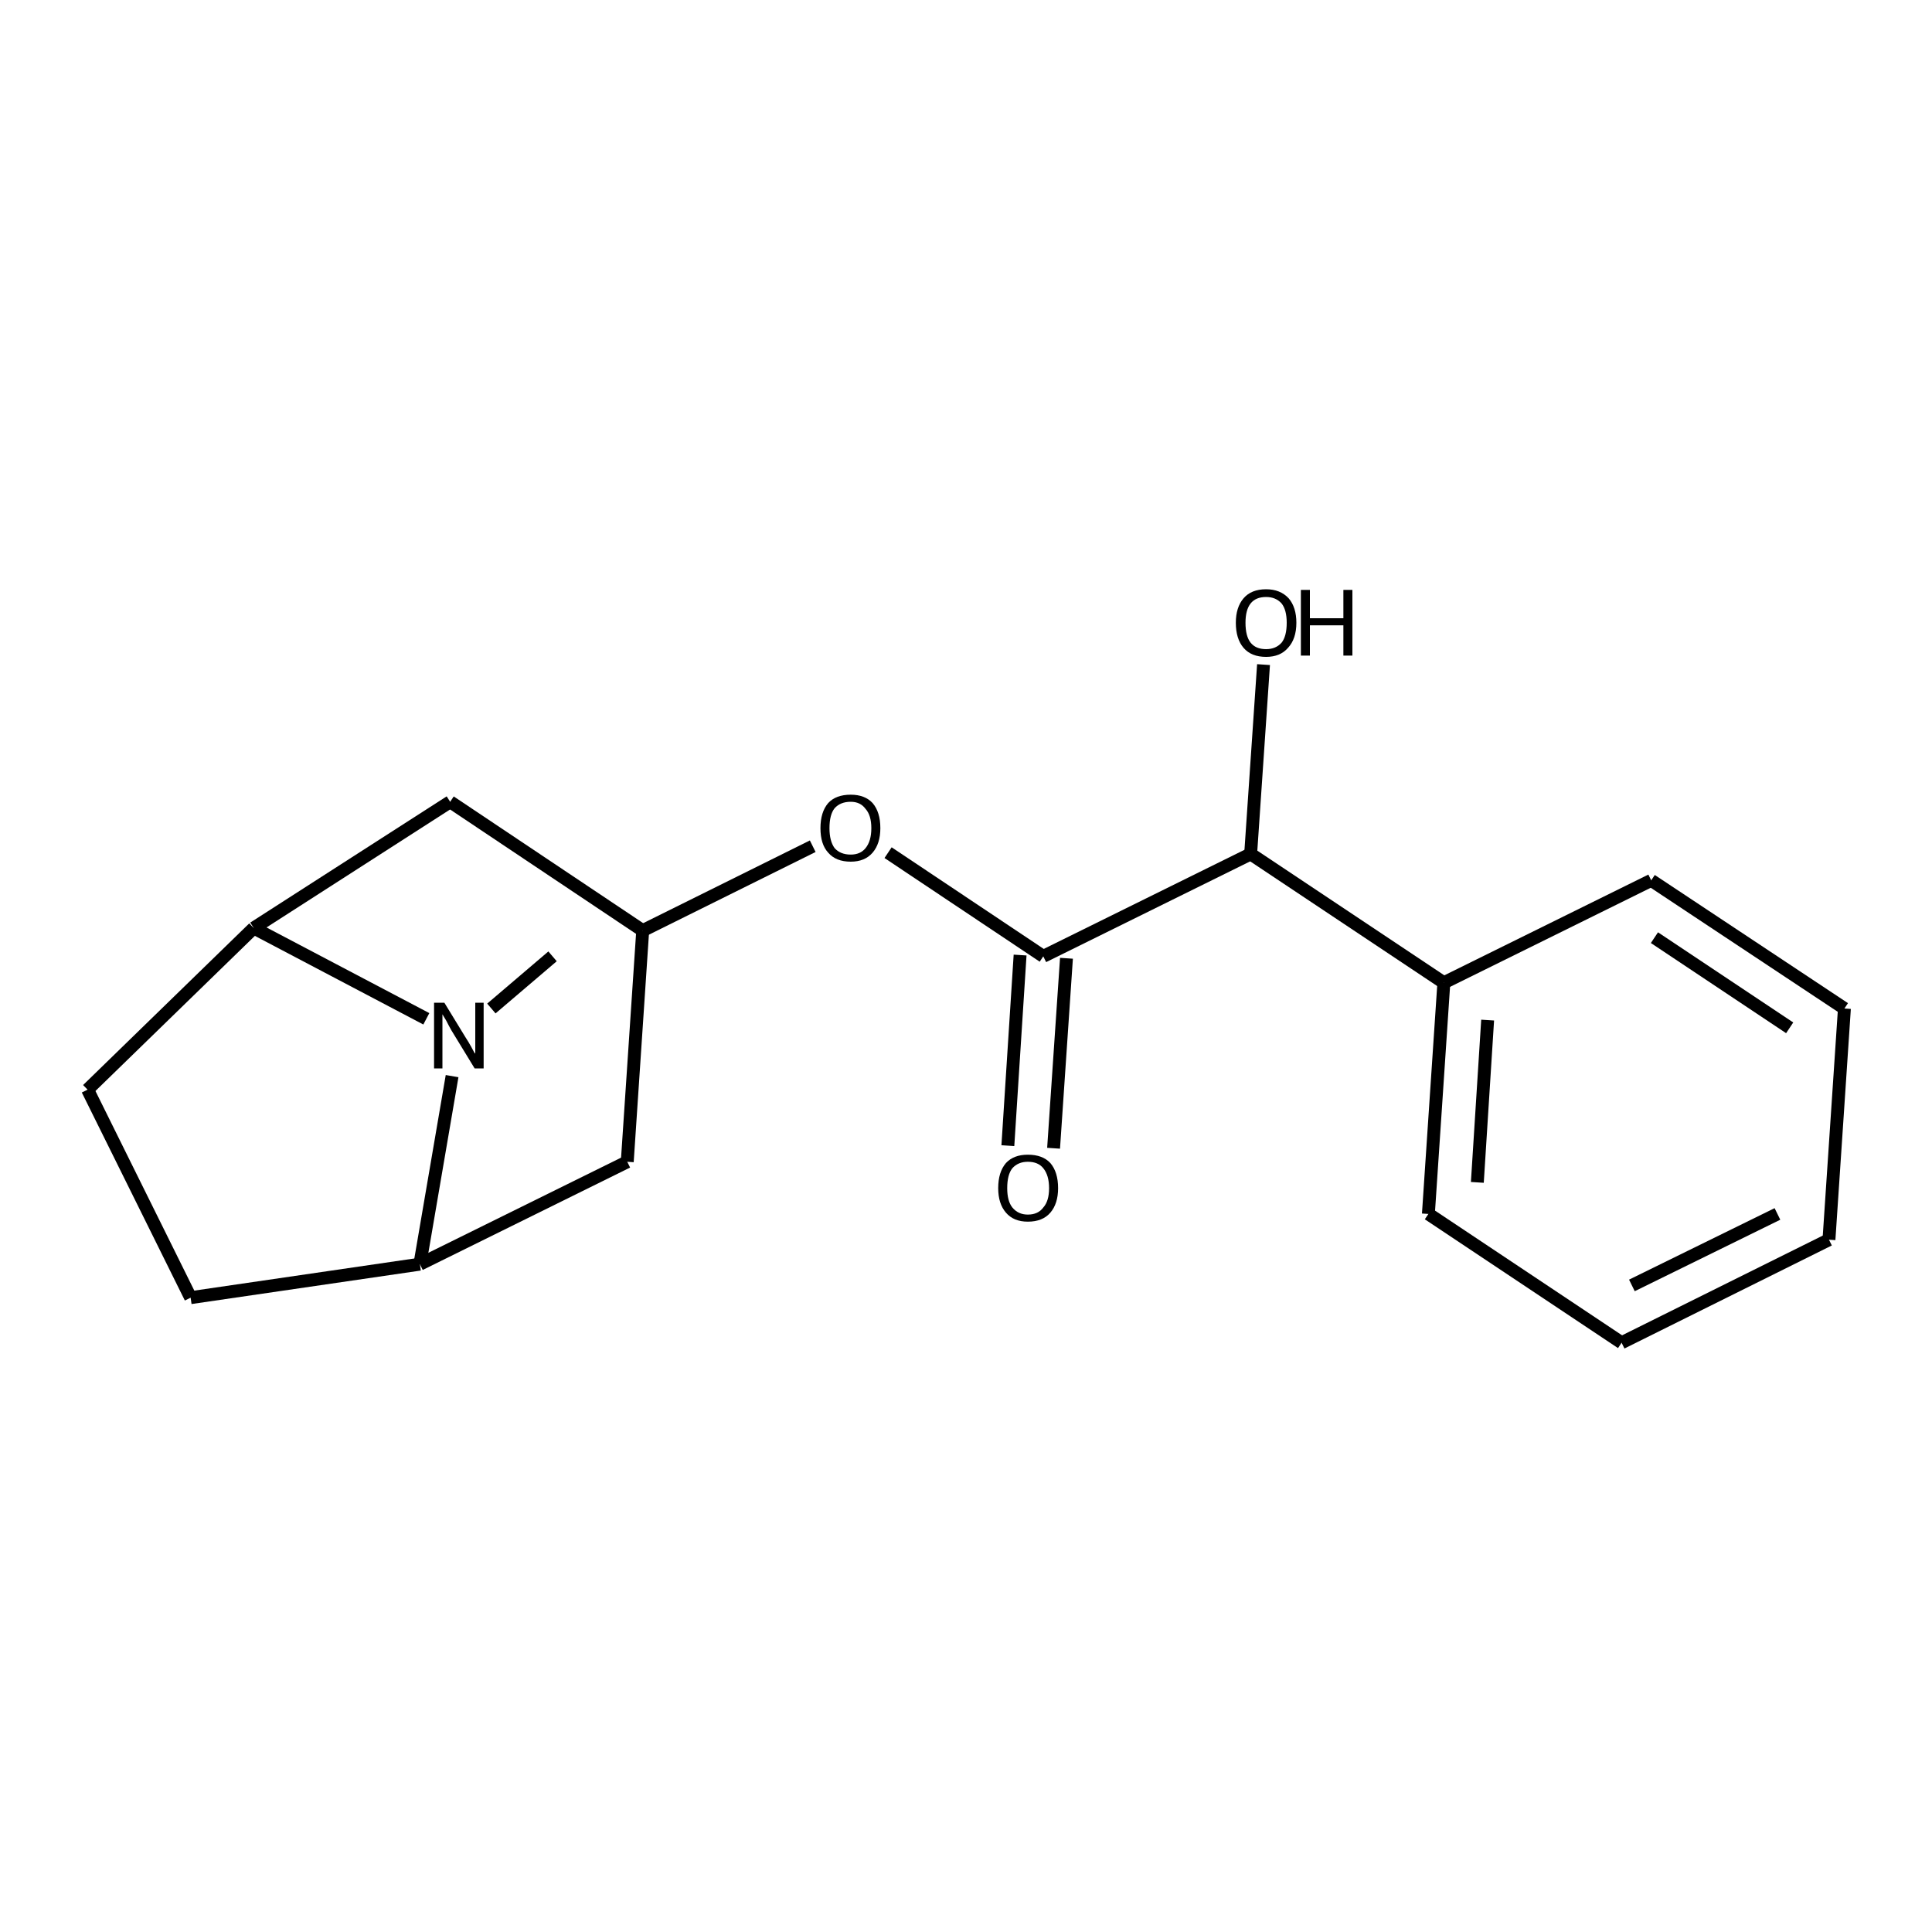 <?xml version='1.0' encoding='iso-8859-1'?>
<svg version='1.1' baseProfile='full'
              xmlns='http://www.w3.org/2000/svg'
                      xmlns:rdkit='http://www.rdkit.org/xml'
                      xmlns:xlink='http://www.w3.org/1999/xlink'
                  xml:space='preserve'
width='300px' height='300px' viewBox='0 0 300 300'>
<!-- END OF HEADER -->
<path class='bond-0 atom-0 atom-1' d='M 196.2,103.2 L 194.2,132.6' style='fill:none;fill-rule:evenodd;stroke:#000000;stroke-width:2.0px;stroke-linecap:butt;stroke-linejoin:miter;stroke-opacity:1' />
<path class='bond-1 atom-1 atom-2' d='M 194.2,132.6 L 224.2,152.6' style='fill:none;fill-rule:evenodd;stroke:#000000;stroke-width:2.0px;stroke-linecap:butt;stroke-linejoin:miter;stroke-opacity:1' />
<path class='bond-2 atom-2 atom-3' d='M 224.2,152.6 L 221.8,188.5' style='fill:none;fill-rule:evenodd;stroke:#000000;stroke-width:2.0px;stroke-linecap:butt;stroke-linejoin:miter;stroke-opacity:1' />
<path class='bond-2 atom-2 atom-3' d='M 231.0,158.4 L 229.4,183.6' style='fill:none;fill-rule:evenodd;stroke:#000000;stroke-width:2.0px;stroke-linecap:butt;stroke-linejoin:miter;stroke-opacity:1' />
<path class='bond-3 atom-3 atom-4' d='M 221.8,188.5 L 251.8,208.5' style='fill:none;fill-rule:evenodd;stroke:#000000;stroke-width:2.0px;stroke-linecap:butt;stroke-linejoin:miter;stroke-opacity:1' />
<path class='bond-4 atom-4 atom-5' d='M 251.8,208.5 L 284.0,192.5' style='fill:none;fill-rule:evenodd;stroke:#000000;stroke-width:2.0px;stroke-linecap:butt;stroke-linejoin:miter;stroke-opacity:1' />
<path class='bond-4 atom-4 atom-5' d='M 253.4,199.6 L 276.0,188.5' style='fill:none;fill-rule:evenodd;stroke:#000000;stroke-width:2.0px;stroke-linecap:butt;stroke-linejoin:miter;stroke-opacity:1' />
<path class='bond-5 atom-5 atom-6' d='M 284.0,192.5 L 286.4,156.6' style='fill:none;fill-rule:evenodd;stroke:#000000;stroke-width:2.0px;stroke-linecap:butt;stroke-linejoin:miter;stroke-opacity:1' />
<path class='bond-6 atom-6 atom-7' d='M 286.4,156.6 L 256.4,136.7' style='fill:none;fill-rule:evenodd;stroke:#000000;stroke-width:2.0px;stroke-linecap:butt;stroke-linejoin:miter;stroke-opacity:1' />
<path class='bond-6 atom-6 atom-7' d='M 277.9,159.6 L 256.9,145.6' style='fill:none;fill-rule:evenodd;stroke:#000000;stroke-width:2.0px;stroke-linecap:butt;stroke-linejoin:miter;stroke-opacity:1' />
<path class='bond-7 atom-1 atom-8' d='M 194.2,132.6 L 162.0,148.5' style='fill:none;fill-rule:evenodd;stroke:#000000;stroke-width:2.0px;stroke-linecap:butt;stroke-linejoin:miter;stroke-opacity:1' />
<path class='bond-8 atom-8 atom-9' d='M 165.6,148.8 L 163.6,178.3' style='fill:none;fill-rule:evenodd;stroke:#000000;stroke-width:2.0px;stroke-linecap:butt;stroke-linejoin:miter;stroke-opacity:1' />
<path class='bond-8 atom-8 atom-9' d='M 158.4,148.3 L 156.5,177.9' style='fill:none;fill-rule:evenodd;stroke:#000000;stroke-width:2.0px;stroke-linecap:butt;stroke-linejoin:miter;stroke-opacity:1' />
<path class='bond-9 atom-8 atom-10' d='M 162.0,148.5 L 137.9,132.4' style='fill:none;fill-rule:evenodd;stroke:#000000;stroke-width:2.0px;stroke-linecap:butt;stroke-linejoin:miter;stroke-opacity:1' />
<path class='bond-10 atom-10 atom-11' d='M 126.2,131.4 L 99.8,144.5' style='fill:none;fill-rule:evenodd;stroke:#000000;stroke-width:2.0px;stroke-linecap:butt;stroke-linejoin:miter;stroke-opacity:1' />
<path class='bond-11 atom-11 atom-12' d='M 99.8,144.5 L 97.4,180.4' style='fill:none;fill-rule:evenodd;stroke:#000000;stroke-width:2.0px;stroke-linecap:butt;stroke-linejoin:miter;stroke-opacity:1' />
<path class='bond-12 atom-12 atom-13' d='M 97.4,180.4 L 65.2,196.3' style='fill:none;fill-rule:evenodd;stroke:#000000;stroke-width:2.0px;stroke-linecap:butt;stroke-linejoin:miter;stroke-opacity:1' />
<path class='bond-13 atom-13 atom-14' d='M 65.2,196.3 L 29.6,201.5' style='fill:none;fill-rule:evenodd;stroke:#000000;stroke-width:2.0px;stroke-linecap:butt;stroke-linejoin:miter;stroke-opacity:1' />
<path class='bond-14 atom-14 atom-15' d='M 29.6,201.5 L 13.6,169.2' style='fill:none;fill-rule:evenodd;stroke:#000000;stroke-width:2.0px;stroke-linecap:butt;stroke-linejoin:miter;stroke-opacity:1' />
<path class='bond-15 atom-15 atom-16' d='M 13.6,169.2 L 39.4,144.1' style='fill:none;fill-rule:evenodd;stroke:#000000;stroke-width:2.0px;stroke-linecap:butt;stroke-linejoin:miter;stroke-opacity:1' />
<path class='bond-16 atom-16 atom-17' d='M 39.4,144.1 L 69.9,124.5' style='fill:none;fill-rule:evenodd;stroke:#000000;stroke-width:2.0px;stroke-linecap:butt;stroke-linejoin:miter;stroke-opacity:1' />
<path class='bond-17 atom-16 atom-18' d='M 39.4,144.1 L 66.2,158.2' style='fill:none;fill-rule:evenodd;stroke:#000000;stroke-width:2.0px;stroke-linecap:butt;stroke-linejoin:miter;stroke-opacity:1' />
<path class='bond-18 atom-18 atom-19' d='M 76.3,156.6 L 85.8,148.5' style='fill:none;fill-rule:evenodd;stroke:#000000;stroke-width:2.0px;stroke-linecap:butt;stroke-linejoin:miter;stroke-opacity:1' />
<path class='bond-19 atom-7 atom-2' d='M 256.4,136.7 L 224.2,152.6' style='fill:none;fill-rule:evenodd;stroke:#000000;stroke-width:2.0px;stroke-linecap:butt;stroke-linejoin:miter;stroke-opacity:1' />
<path class='bond-20 atom-17 atom-11' d='M 69.9,124.5 L 99.8,144.5' style='fill:none;fill-rule:evenodd;stroke:#000000;stroke-width:2.0px;stroke-linecap:butt;stroke-linejoin:miter;stroke-opacity:1' />
<path class='bond-21 atom-18 atom-13' d='M 70.2,167.1 L 65.2,196.3' style='fill:none;fill-rule:evenodd;stroke:#000000;stroke-width:2.0px;stroke-linecap:butt;stroke-linejoin:miter;stroke-opacity:1' />
<path class='atom-0' d='M 191.9 96.7
Q 191.9 94.3, 193.1 92.9
Q 194.3 91.5, 196.6 91.5
Q 198.8 91.5, 200.1 92.9
Q 201.3 94.3, 201.3 96.7
Q 201.3 99.2, 200.0 100.6
Q 198.8 102.0, 196.6 102.0
Q 194.3 102.0, 193.1 100.6
Q 191.9 99.2, 191.9 96.7
M 196.6 100.8
Q 198.1 100.8, 199.0 99.8
Q 199.8 98.8, 199.8 96.7
Q 199.8 94.7, 199.0 93.7
Q 198.1 92.7, 196.6 92.7
Q 195.0 92.7, 194.2 93.7
Q 193.4 94.7, 193.4 96.7
Q 193.4 98.8, 194.2 99.8
Q 195.0 100.8, 196.6 100.8
' fill='#000000'/>
<path class='atom-0' d='M 202.0 91.6
L 203.4 91.6
L 203.4 96.0
L 208.6 96.0
L 208.6 91.6
L 210.0 91.6
L 210.0 101.8
L 208.6 101.8
L 208.6 97.1
L 203.4 97.1
L 203.4 101.8
L 202.0 101.8
L 202.0 91.6
' fill='#000000'/>
<path class='atom-9' d='M 155.0 184.5
Q 155.0 182.0, 156.2 180.6
Q 157.4 179.3, 159.6 179.3
Q 161.9 179.3, 163.1 180.6
Q 164.3 182.0, 164.3 184.5
Q 164.3 186.9, 163.1 188.3
Q 161.9 189.7, 159.6 189.7
Q 157.4 189.7, 156.2 188.3
Q 155.0 186.9, 155.0 184.5
M 159.6 188.6
Q 161.2 188.6, 162.0 187.5
Q 162.9 186.5, 162.9 184.5
Q 162.9 182.5, 162.0 181.4
Q 161.2 180.4, 159.6 180.4
Q 158.1 180.4, 157.2 181.4
Q 156.4 182.4, 156.4 184.5
Q 156.4 186.5, 157.2 187.5
Q 158.1 188.6, 159.6 188.6
' fill='#000000'/>
<path class='atom-10' d='M 127.4 128.6
Q 127.4 126.1, 128.6 124.7
Q 129.8 123.4, 132.1 123.4
Q 134.3 123.4, 135.5 124.7
Q 136.7 126.1, 136.7 128.6
Q 136.7 131.0, 135.5 132.4
Q 134.3 133.8, 132.1 133.8
Q 129.8 133.8, 128.6 132.4
Q 127.4 131.1, 127.4 128.6
M 132.1 132.7
Q 133.6 132.7, 134.4 131.7
Q 135.3 130.6, 135.3 128.6
Q 135.3 126.6, 134.4 125.6
Q 133.6 124.5, 132.1 124.5
Q 130.5 124.5, 129.6 125.5
Q 128.8 126.5, 128.8 128.6
Q 128.8 130.6, 129.6 131.7
Q 130.5 132.7, 132.1 132.7
' fill='#000000'/>
<path class='atom-18' d='M 69.0 155.7
L 72.3 161.1
Q 72.7 161.7, 73.2 162.6
Q 73.7 163.6, 73.8 163.6
L 73.8 155.7
L 75.1 155.7
L 75.1 165.9
L 73.7 165.9
L 70.1 160.0
Q 69.7 159.3, 69.3 158.5
Q 68.8 157.7, 68.7 157.5
L 68.7 165.9
L 67.4 165.9
L 67.4 155.7
L 69.0 155.7
' fill='#000000'/>
</svg>
